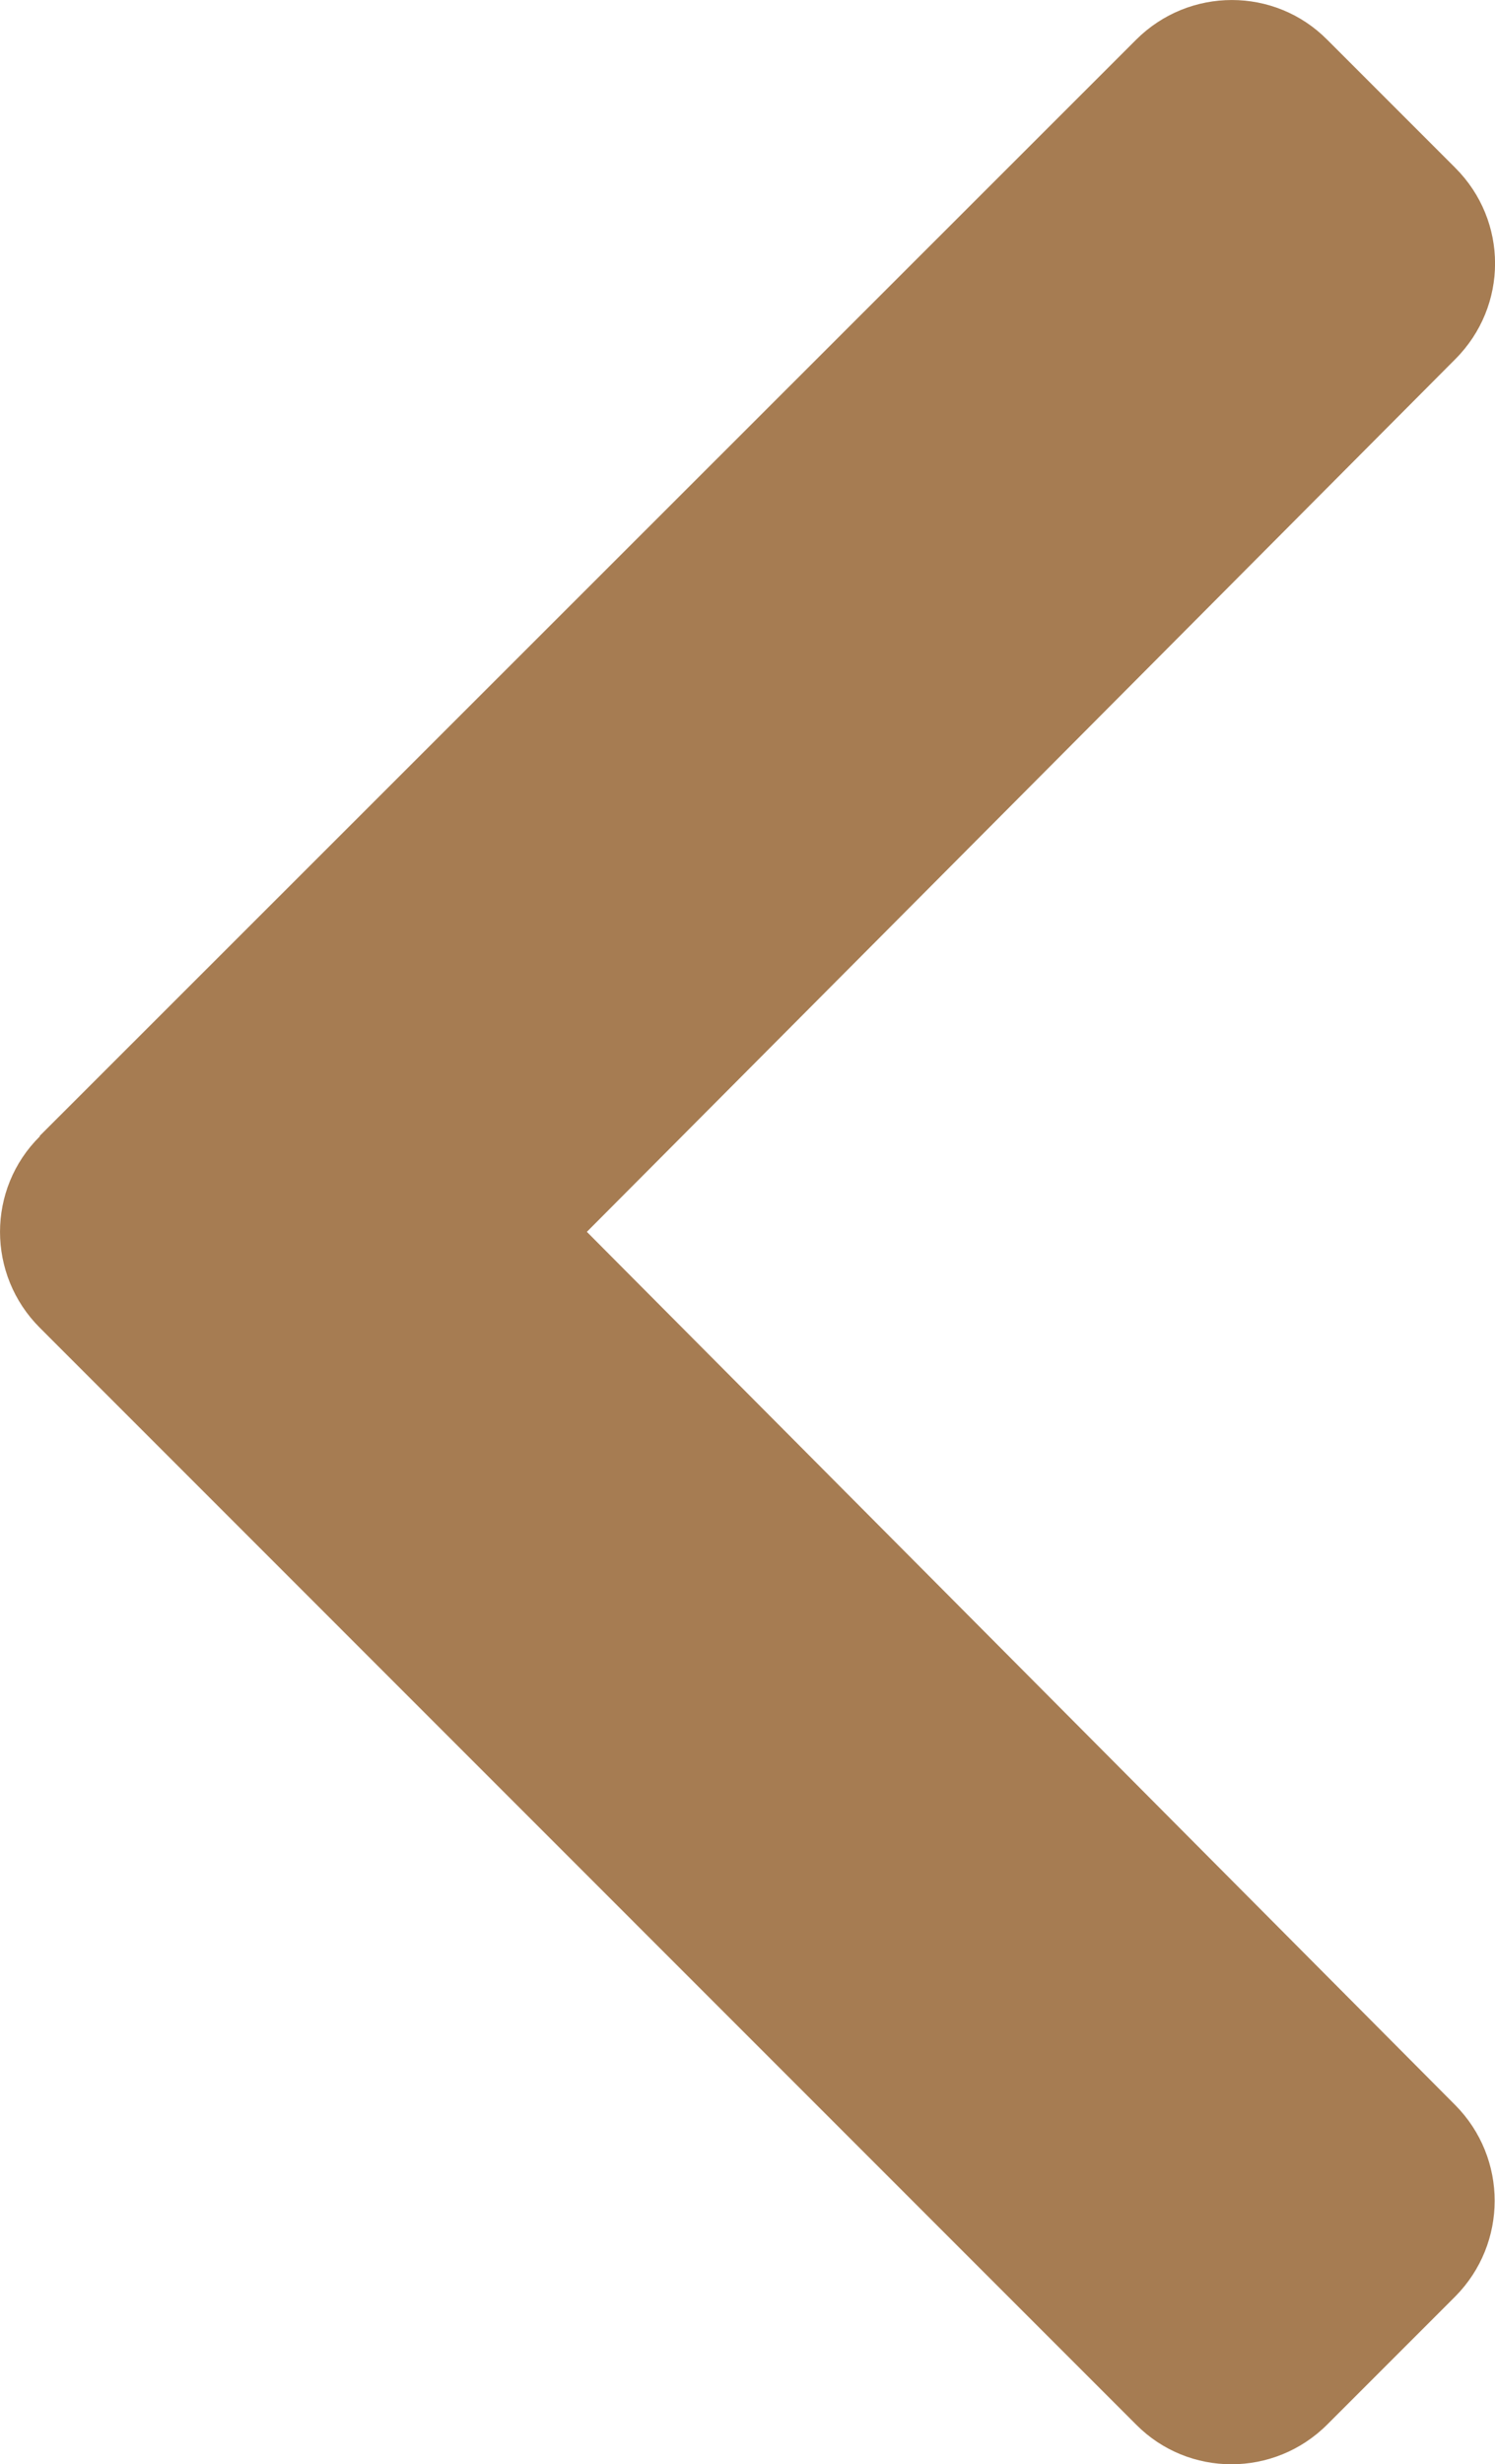 <?xml version="1.0" encoding="UTF-8"?>
<svg id="_レイヤー_1" data-name="レイヤー 1" xmlns="http://www.w3.org/2000/svg" viewBox="0 0 20 32.954">
  <defs>
    <style>
      .cls-1 {
        fill: #a67c52;
        stroke-width: 0px;
      }
    </style>
  </defs>
  <path class="cls-1" d="M.532,15.19L15.198.532c.709-.709,1.856-.709,2.558,0l1.713,1.713c.709.709.709,1.848,0,2.558l-11.618,11.671,11.618,11.679c.702.709.702,1.848,0,2.558l-1.713,1.713c-.709.709-1.856.709-2.558,0L.532,17.756c-.709-.709-.709-1.856,0-2.558v-.008Z"/>
</svg>